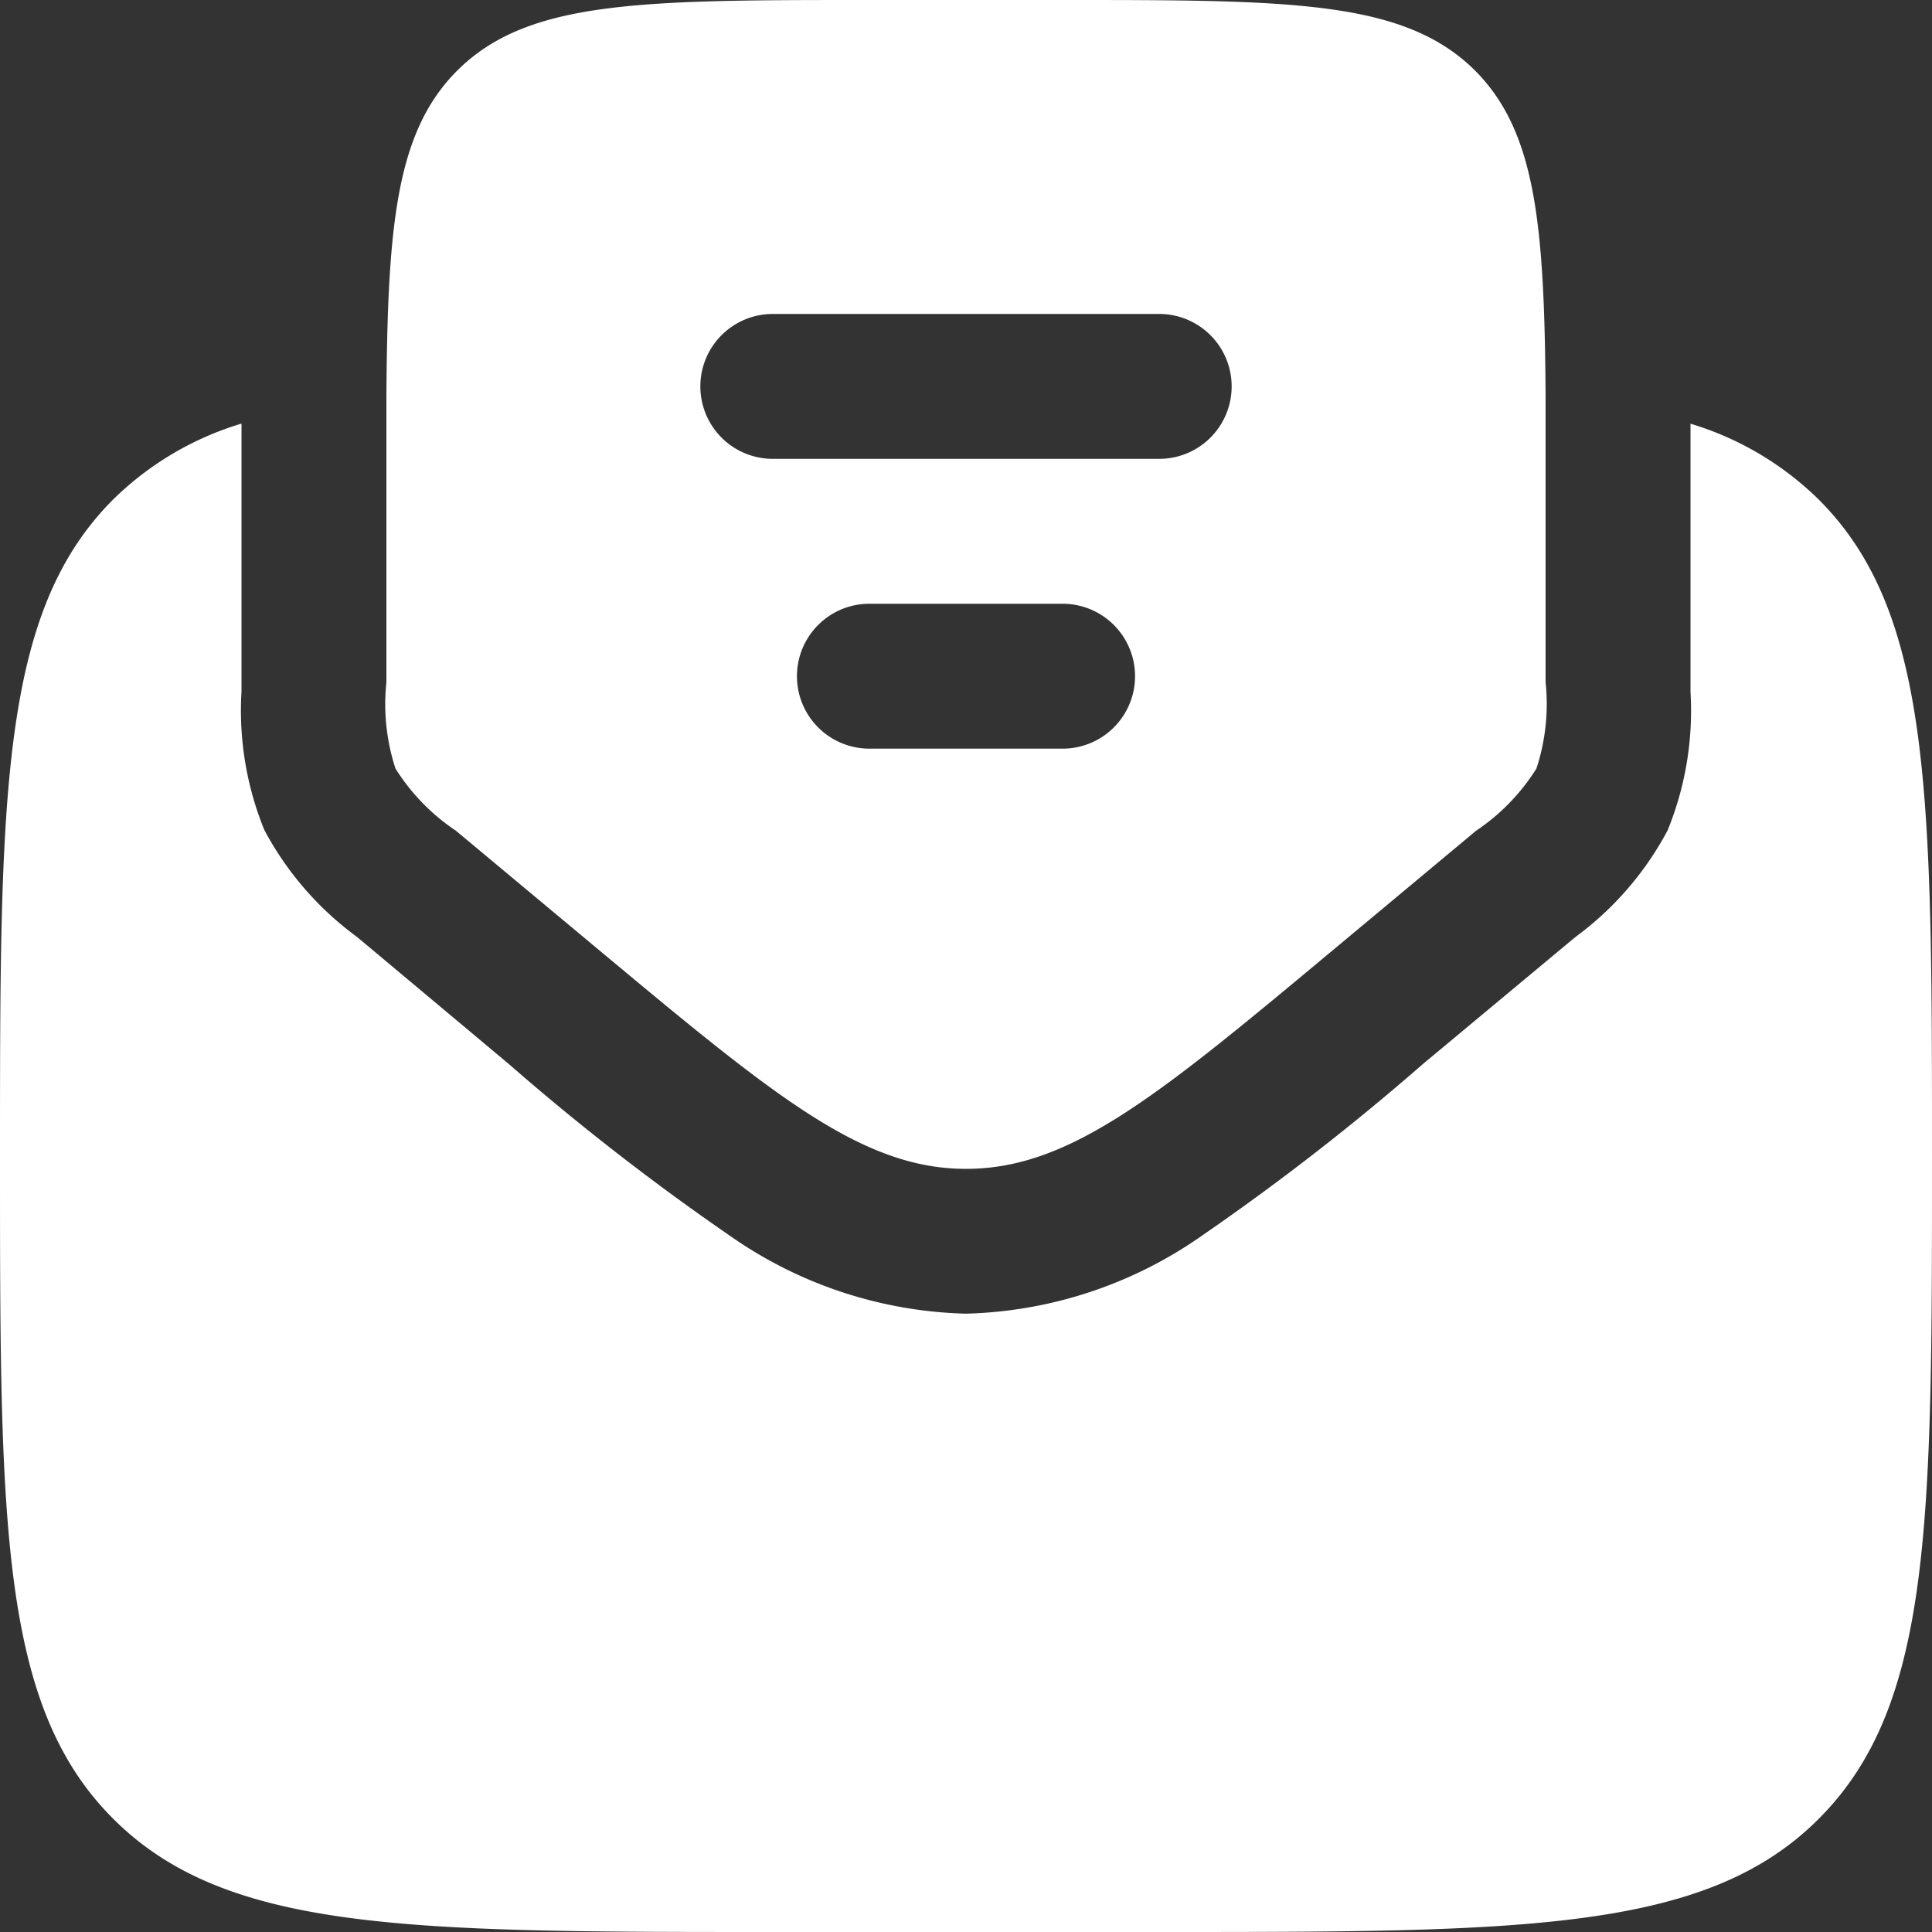 <svg xmlns="http://www.w3.org/2000/svg" width="20" height="20" viewBox="0 0 20 20">
  <rect x="0" y="0" width="20" height="20" fill="#333333" stroke="none"/>
  <g id="letter-opened-svgrepo-com" transform="translate(-2 -2)">
    <path id="Tracé_1" data-name="Tracé 1" d="M10,22h4c3.771,0,5.657,0,6.828-1.172S22,17.771,22,14s0-5.657-1.172-6.828A3.211,3.211,0,0,0,19.5,6.386q0,.254,0,.519V9.063c0,.029,0,.061,0,.1a3.277,3.277,0,0,1-.237,1.433,3.276,3.276,0,0,1-.949,1.1l-.074.061-1.507,1.255a25.326,25.326,0,0,1-2.284,1.775,4.448,4.448,0,0,1-2.45.812,4.448,4.448,0,0,1-2.451-.812,25.317,25.317,0,0,1-2.284-1.775L5.759,11.752l-.074-.061a3.277,3.277,0,0,1-.949-1.1A3.276,3.276,0,0,1,4.5,9.159c0-.034,0-.066,0-.1V6.905q0-.265,0-.52a3.212,3.212,0,0,0-1.329.786C2,8.343,2,10.229,2,14s0,5.657,1.172,6.828S6.229,22,10,22Z" fill="#ffffff"/>
    <path id="Tracé_2" data-name="Tracé 2" d="M6.72,10.6l1.439,1.2c1.837,1.531,2.755,2.3,3.841,2.3s2-.765,3.841-2.3l1.439-1.2a2.146,2.146,0,0,0,.625-.644A2.147,2.147,0,0,0,18,9.063V7c0-.321,0-.619,0-.9-.012-1.771-.1-2.737-.73-3.369C16.536,2,15.357,2,13,2H11c-2.357,0-3.536,0-4.268.732C6.1,3.365,6.012,4.331,6,6.1c0,.279,0,.578,0,.9V9.063a2.146,2.146,0,0,0,.094.893A2.146,2.146,0,0,0,6.72,10.6ZM9.25,6A.75.75,0,0,1,10,5.25h4a.75.75,0,0,1,0,1.5H10A.75.75,0,0,1,9.25,6Zm1,3A.75.75,0,0,1,11,8.25h2a.75.75,0,0,1,0,1.5H11A.75.75,0,0,1,10.25,9Z" fill="#ffffff" fill-rule="evenodd"/>
  </g>
</svg>
